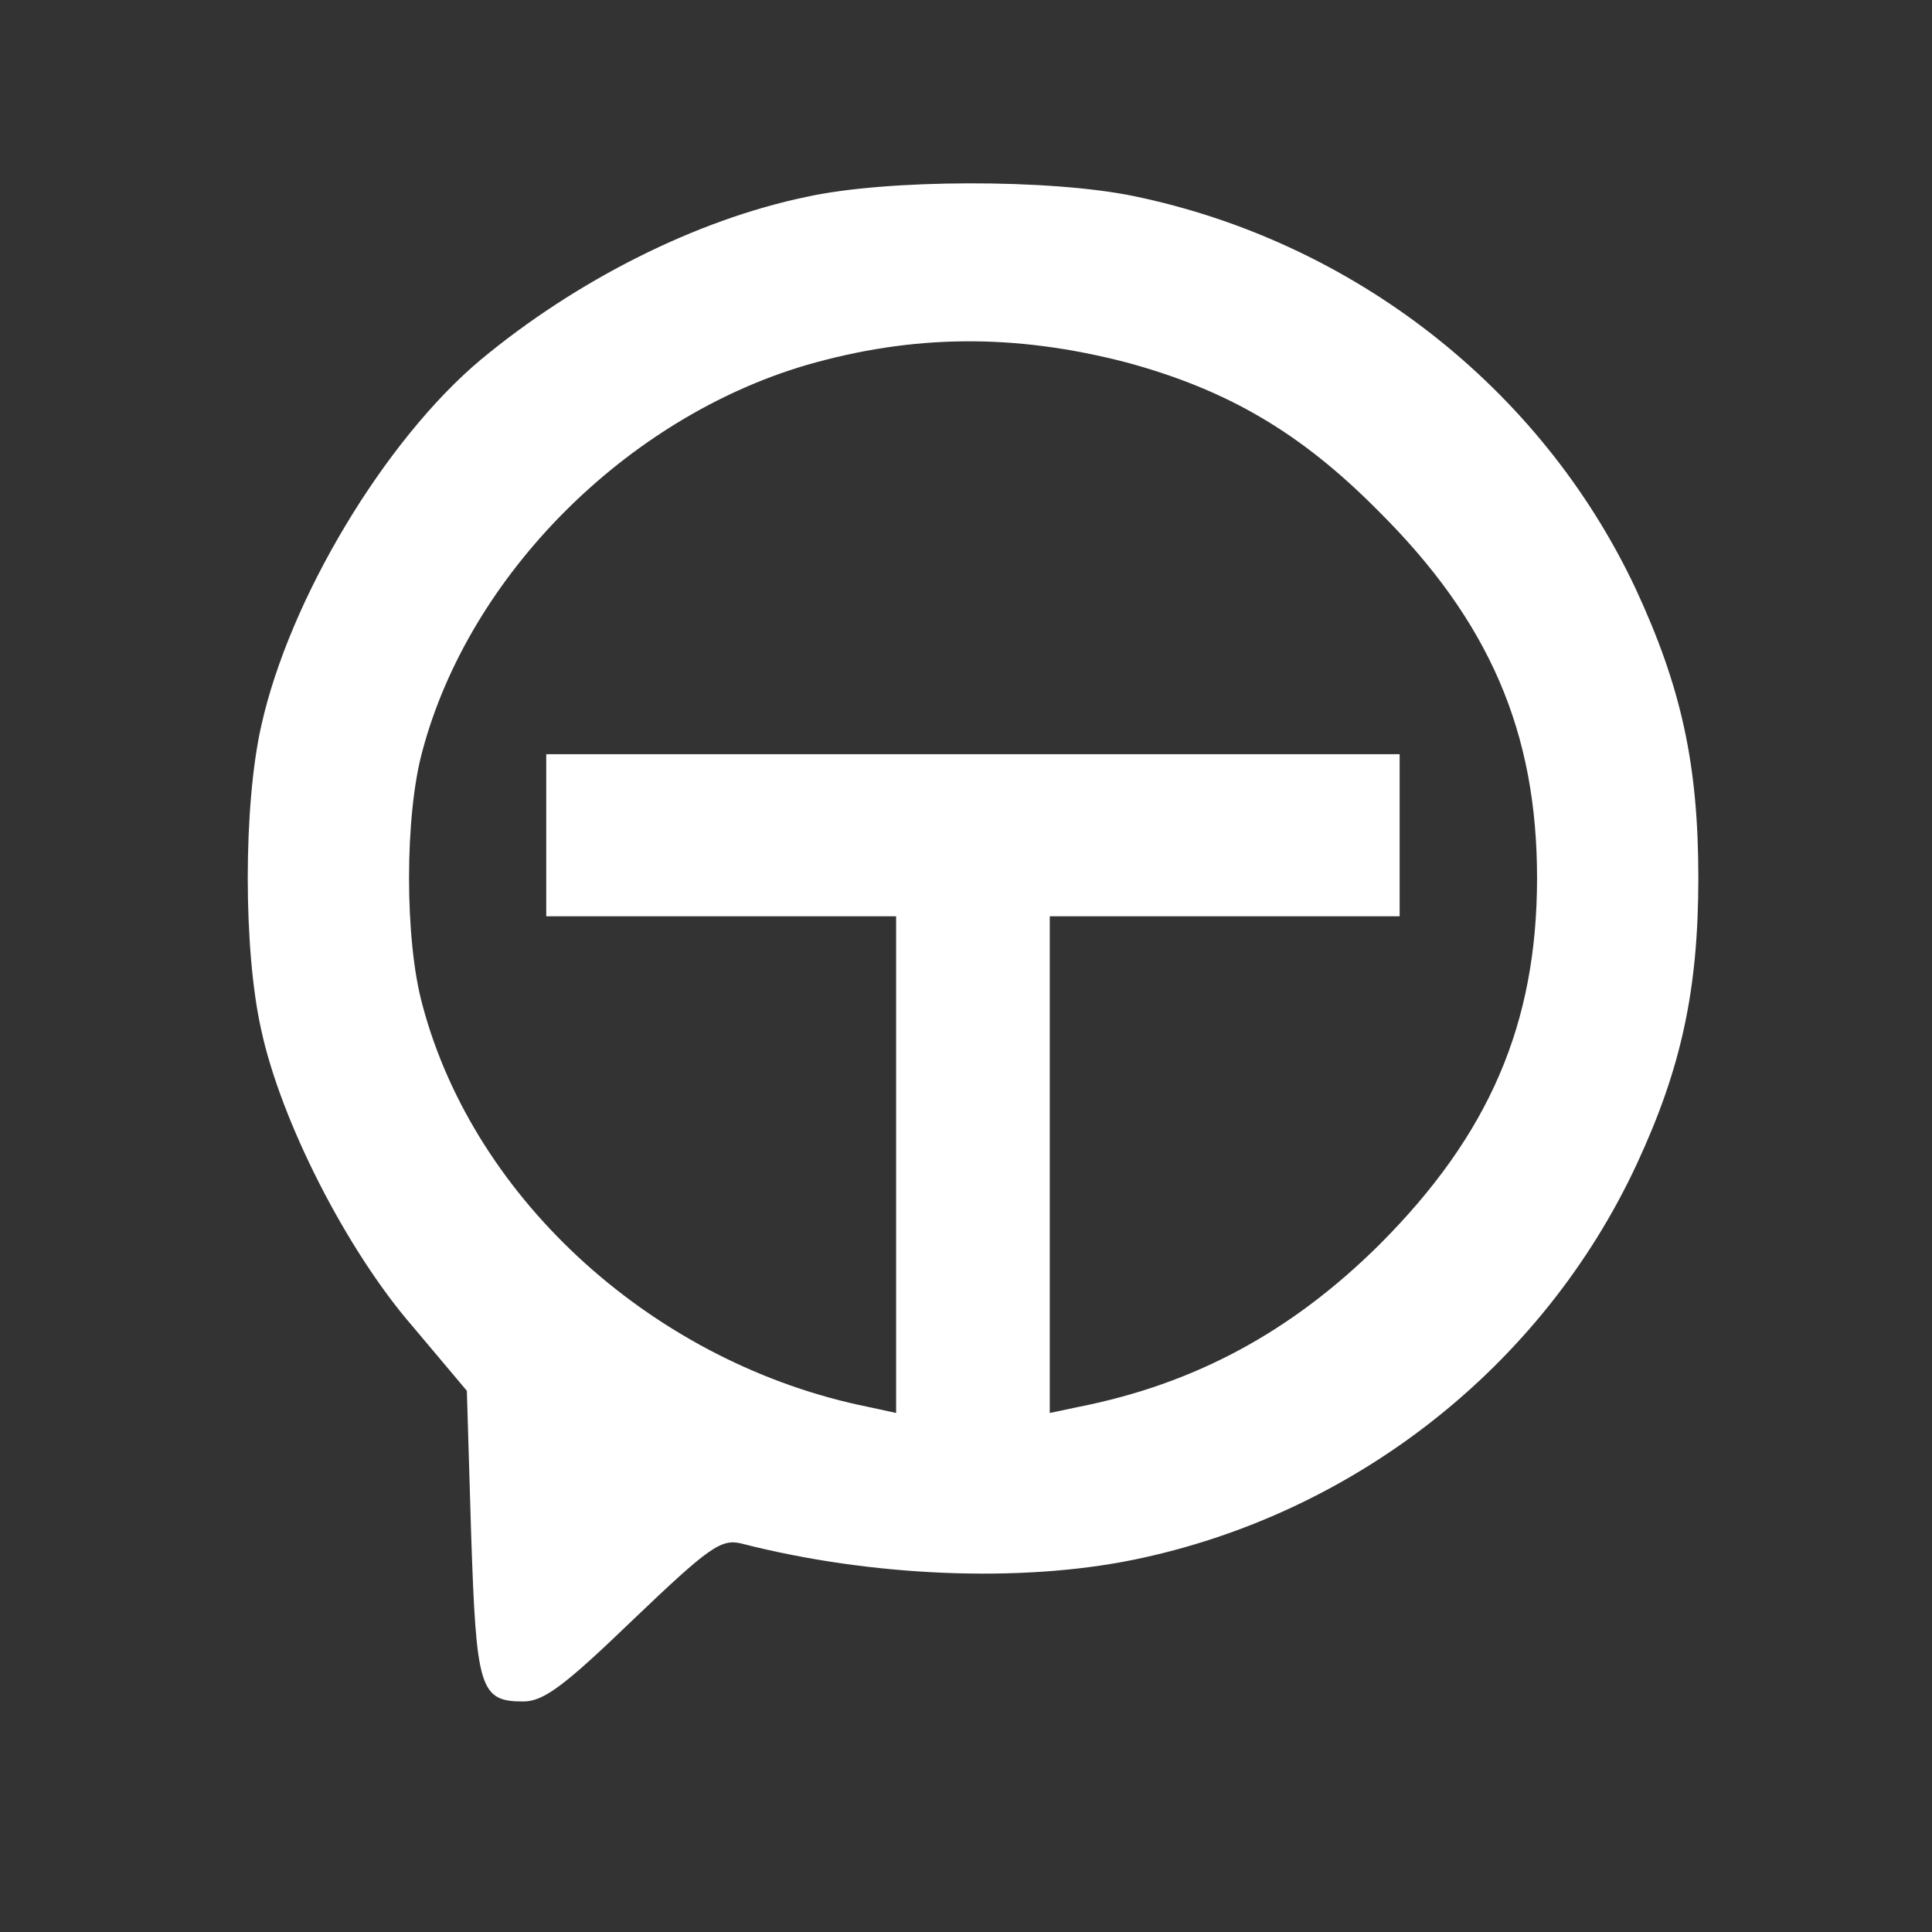 <svg version="1.0" preserveAspectRatio="xMidYMid meet" height="200" viewBox="0 0 150 150" zoomAndPan="magnify" width="200" xmlns:xlink="http://www.w3.org/1999/xlink" xmlns="http://www.w3.org/2000/svg"><rect x="0" y="0" width="150" height="150" fill="#333333" stroke="none"/><path fill-rule="nonzero" fill-opacity="1" d="M 62.617 15.285 C 54.004 17.074 44.73 21.781 37.309 27.941 C 29.887 34.172 22.465 46.496 20.281 56.367 C 18.887 62.527 18.887 73.793 20.281 79.953 C 21.805 87.043 26.906 97.051 32.008 102.945 L 36.246 107.98 L 36.578 119.047 C 36.977 131.105 37.242 132.102 40.621 132.102 C 42.211 132.102 43.801 130.906 49.168 125.738 C 55.066 120.105 55.992 119.445 57.582 119.844 C 67.656 122.426 79.25 122.891 87.996 121.102 C 105.156 117.59 119.801 106.059 127.09 90.355 C 130.535 82.938 131.859 76.84 131.859 68.16 C 131.859 59.348 130.535 53.32 126.957 45.633 C 119.602 30.062 105.023 18.73 87.996 15.219 C 81.57 13.895 68.914 13.895 62.617 15.285 Z M 87.465 28.141 C 95.285 30.262 100.98 33.574 107.012 39.668 C 115.625 48.219 119.336 56.832 119.336 68.16 C 119.336 79.492 115.625 88.105 107.078 96.652 C 100.254 103.41 92.766 107.453 83.688 109.242 L 81.504 109.703 L 81.504 71.141 L 108.668 71.141 L 108.668 58.555 L 42.41 58.555 L 42.41 71.141 L 69.574 71.141 L 69.574 109.703 L 67.457 109.242 C 50.957 105.93 36.844 93.273 32.801 78.031 C 31.41 72.996 31.41 63.324 32.801 58.289 C 36.445 44.641 48.637 32.449 62.617 28.34 C 70.902 25.953 78.785 25.887 87.465 28.141 Z M 87.465 28.141" fill="#ffffff"></path></svg>